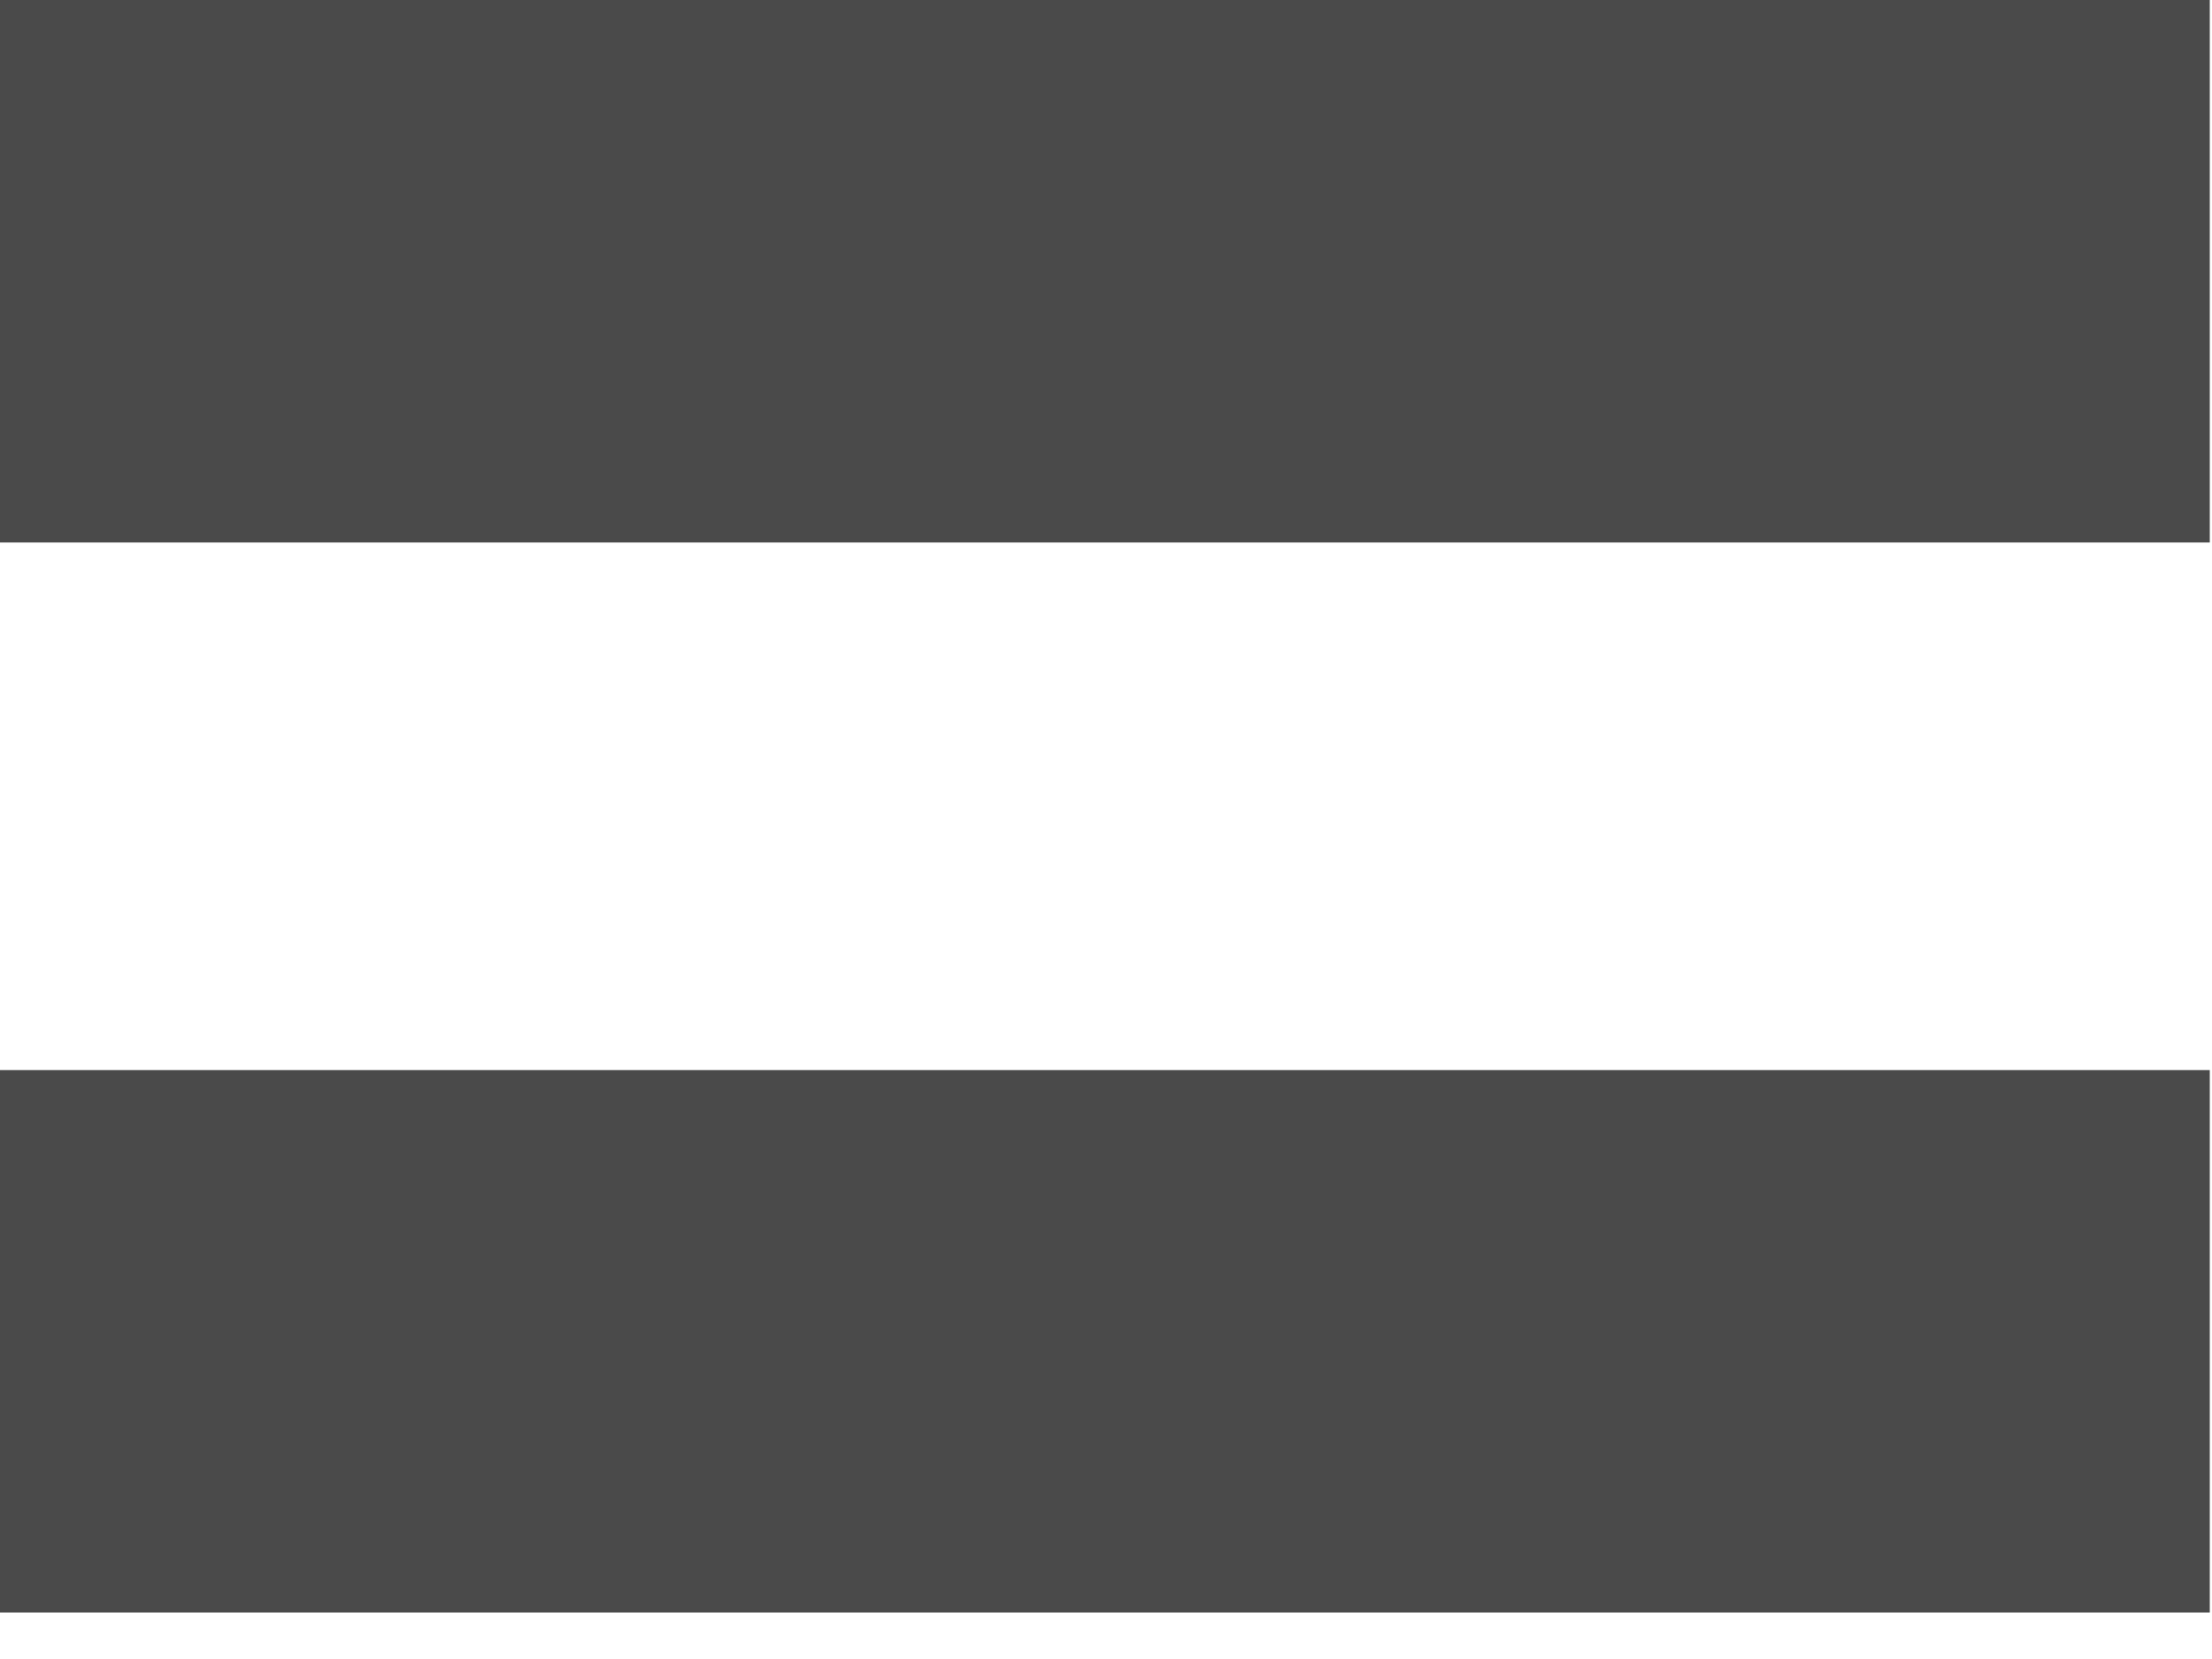 <?xml version="1.0" encoding="UTF-8"?>
<svg width="16px" height="12px" viewBox="0 0 16 12" version="1.1" xmlns="http://www.w3.org/2000/svg" xmlns:xlink="http://www.w3.org/1999/xlink">
    <!-- Generator: Sketch 54 (76480) - https://sketchapp.com -->
    <title>=</title>
    <desc>Created with Sketch.</desc>
    <g id="Site" stroke="none" stroke-width="1" fill="none" fill-rule="evenodd">
        <g id="Forside-Alt-w/Categories-Copy" transform="translate(-898, -119)" fill="#4A4A4A" fill-rule="nonzero">
            <path d="M913.984,122.924 L898,122.924 L898,119 L913.984,119 L913.984,122.924 Z M913.984,130.664 L898,130.664 L898,126.74 L913.984,126.74 L913.984,130.664 Z" id="="></path>
        </g>
    </g>
</svg>
